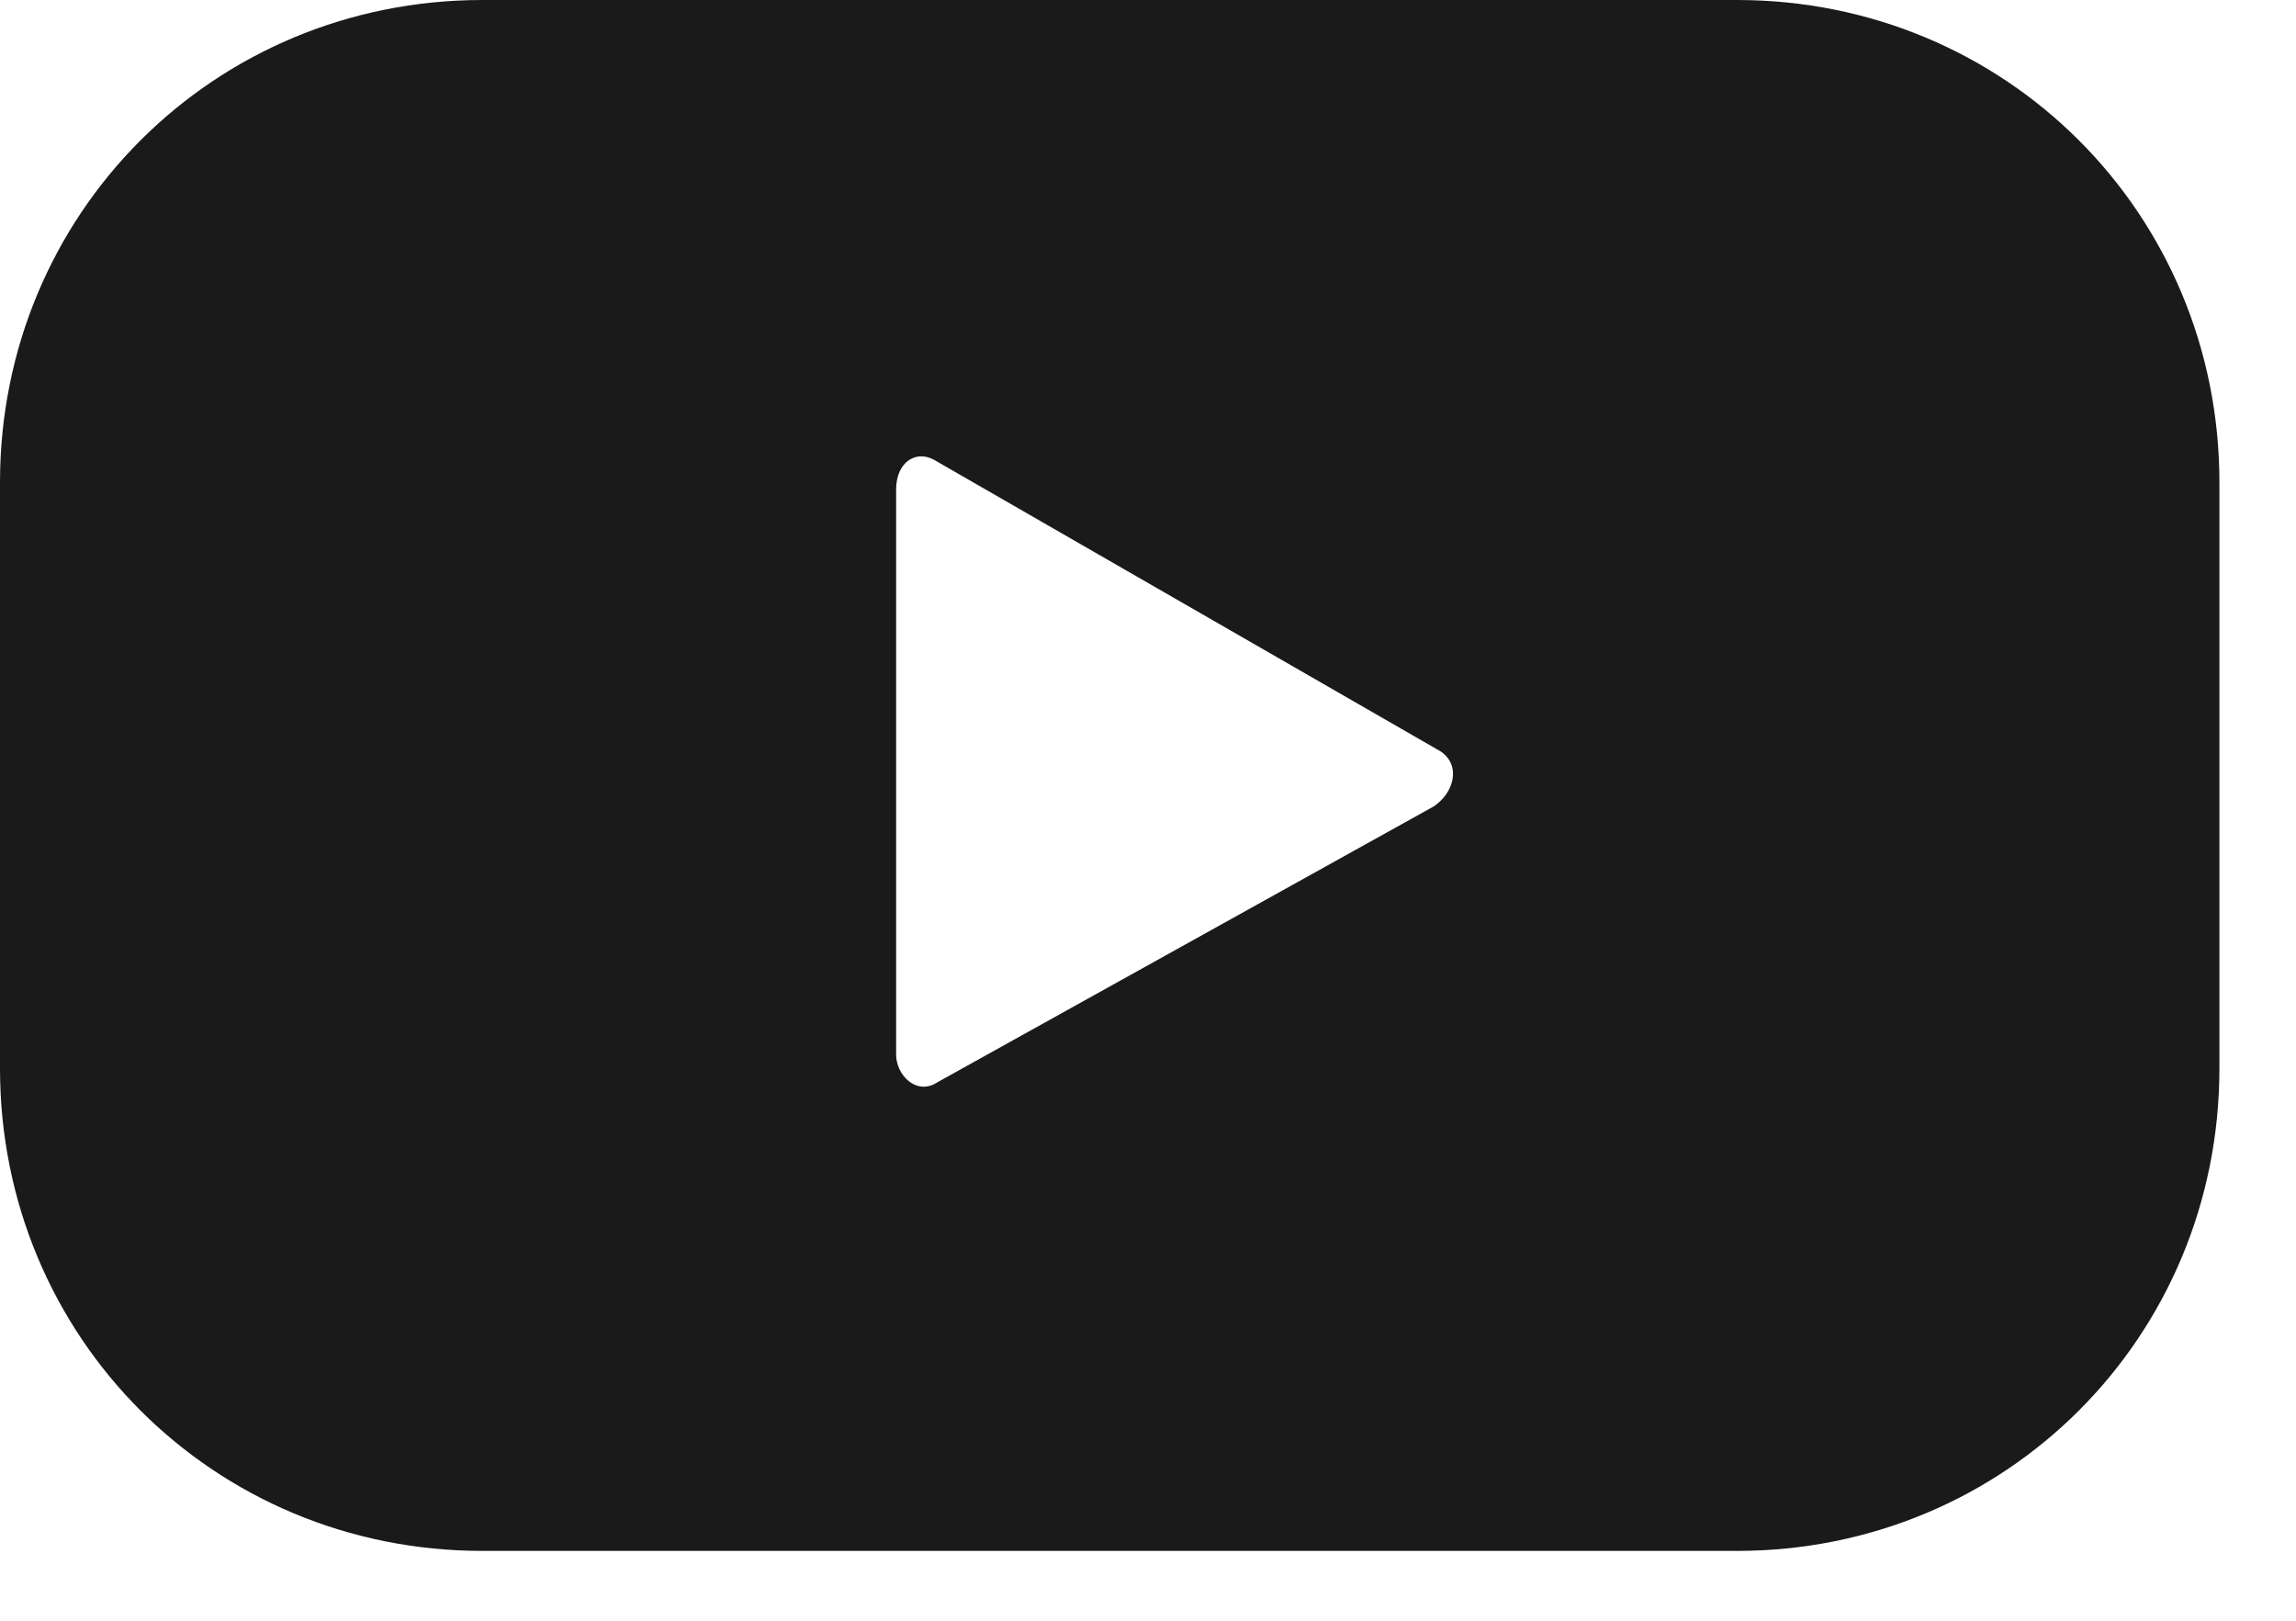 <?xml version="1.0" encoding="utf-8"?>
<svg xmlns="http://www.w3.org/2000/svg" fill="none" height="100%" overflow="visible" preserveAspectRatio="none" style="display: block;" viewBox="0 0 17 12" width="100%">
<g id="Group">
<g id="Group_2">
<path d="M16.433 3.572C16.433 1.582 14.851 0 12.861 0H3.572C1.582 0 0 1.582 0 3.572V7.91C0 9.901 1.582 11.483 3.572 11.483H12.861C14.851 11.483 16.433 9.901 16.433 7.91V3.572ZM10.615 5.971L6.941 8.013C6.788 8.115 6.635 7.962 6.635 7.808V3.624C6.635 3.419 6.788 3.317 6.941 3.419L10.666 5.563C10.819 5.665 10.768 5.869 10.615 5.971Z" fill="#1A1A1A" id="Vector"/>
</g>
</g>
</svg>